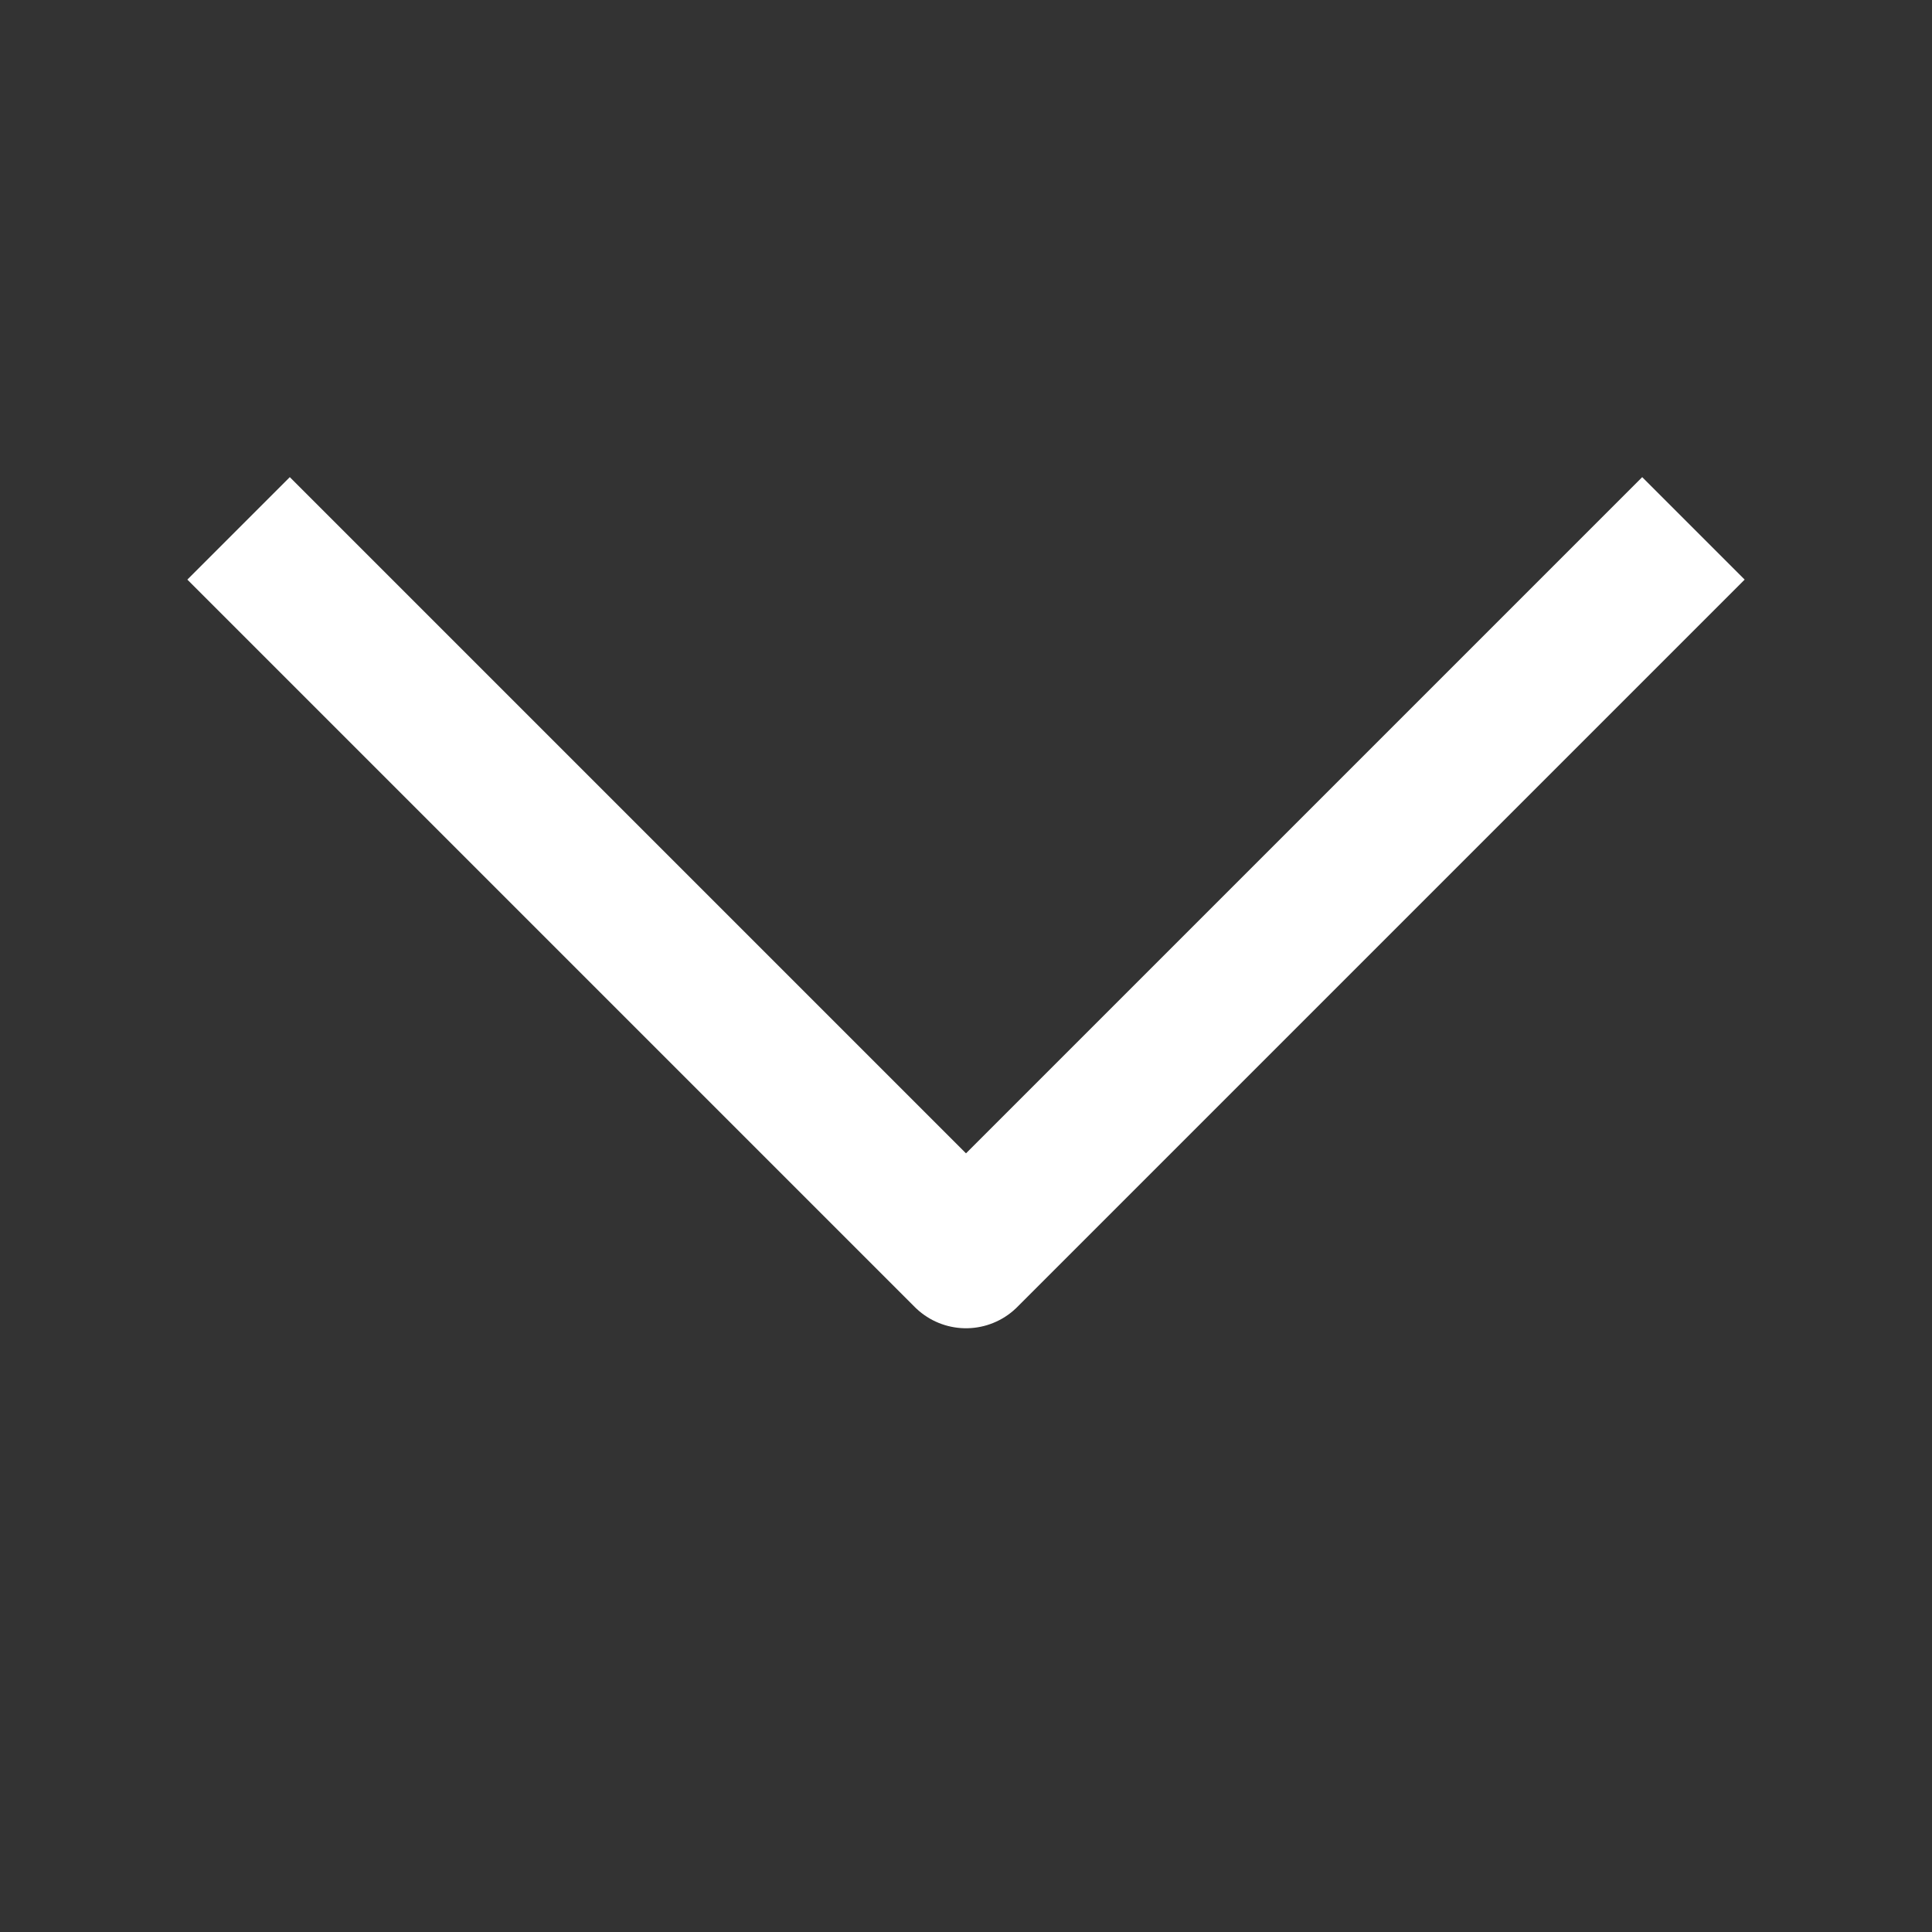 <svg width="20" height="20" viewBox="0 0 20 20" fill="none" xmlns="http://www.w3.org/2000/svg">
<rect x="0" y="0" width="20" height="20" fill="#333333" stroke="none"/>
<path d="M17 6L10 13L3 6" stroke="white" stroke-width="1.5" stroke-linecap="square" stroke-linejoin="round"/>
</svg>
